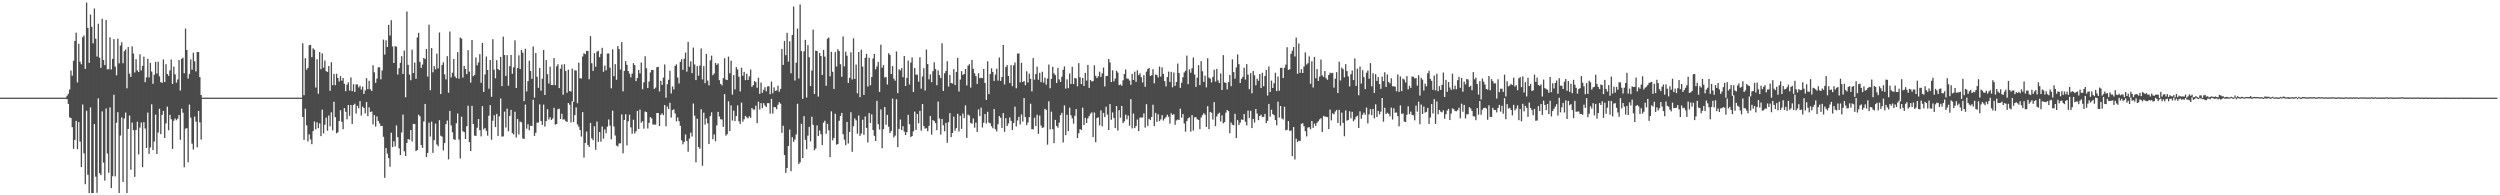 <?xml version="1.0" encoding="UTF-8"?>
<svg xmlns="http://www.w3.org/2000/svg" width="1920" height="150">
  <path d="M0 75.000h1v1.000H0zM1 75.000h1v1.000H1zM2 75.000h1v1.000H2zM3 75.000h1v1.000H3zM4 75.000h1v1.000H4zM5 75.000h1v1.000H5zM6 75.000h1v1.000H6zM7 75.000h1v1.000H7zM8 75.000h1v1.000H8zM9 75.000h1v1.000H9zM10 75.000h1v1.000H10zM11 75.000h1v1.000H11zM12 75.000h1v1.000H12zM13 75.000h1v1.000H13zM14 75.000h1v1.000H14zM15 75.000h1v1.000H15zM16 75.000h1v1.000H16zM17 75.000h1v1.000H17zM18 75.000h1v1.000H18zM19 75.000h1v1.000H19zM20 75.000h1v1.000H20zM21 75.000h1v1.000H21zM22 75.000h1v1.000H22zM23 75.000h1v1.000H23zM24 75.000h1v1.000H24zM25 75.000h1v1.000H25zM26 75.000h1v1.000H26zM27 75.000h1v1.000H27zM28 75.000h1v1.000H28zM29 75.000h1v1.000H29zM30 75.000h1v1.000H30zM31 75.000h1v1.000H31zM32 75.000h1v1.000H32zM33 75.000h1v1.000H33zM34 75.000h1v1.000H34zM35 75.000h1v1.000H35zM36 75.000h1v1.000H36zM37 75.000h1v1.000H37zM38 75.000h1v1.000H38zM39 75.000h1v1.000H39zM40 75.000h1v1.000H40zM41 75.000h1v1.000H41zM42 75.000h1v1.000H42zM43 75.000h1v1.000H43zM44 75.000h1v1.000H44zM45 75.000h1v1.000H45zM46 75.000h1v1.000H46zM47 75.000h1v1.000H47zM48 75.000h1v1.000H48zM49 75.000h1v1.000H49zM50 74.917h1v1.000H50zM51 73.476h1v2.638H51zM52 71.975h1v7.833H52zM53 68.765h1v21.388H53zM54 54.194h1v36.478H54zM55 58.135h1v39.524H55zM56 46.700h1v67.581H56zM57 31.480h1v76.001H57zM58 25.104h1v67.701H58zM59 63.297h1v51.327H59zM60 33.579h1v60.171H60zM61 47.337h1v61.419H61zM62 49.335h1v78.999H62zM63 28.622h1v51.661H63zM64 27.230h1v90.590H64zM65 52.872h1v88.652H65zM66 1.978h1v83.118H66zM67 21.421h1v112.803H67zM68 48.295h1v99.978H68zM69 11.147h1v71.390H69zM70 20.543h1v127.738H70zM71 33.273h1v115.019H71zM72 6.519h1v88.751H72zM73 29.683h1v106.015H73zM74 43.413h1v104.672H74zM75 18.214h1v57.321H75zM76 44.325h1v88.703H76zM77 52.096h1v82.472H77zM78 14.419h1v71.158H78zM79 46.017h1v78.888H79zM80 49.967h1v88.724H80zM81 15.304h1v68.054H81zM82 53.286h1v64.609H82zM83 53.089h1v79.498H83zM84 28.660h1v53.824H84zM85 53.323h1v91.172H85zM86 45.206h1v90.156H86zM87 30.012h1v42.692H87zM88 51.149h1v84.323H88zM89 57.847h1v36.432H89zM90 29.687h1v56.494H90zM91 48.629h1v99.618H91zM92 34.960h1v69.151H92zM93 32.386h1v57.843H93zM94 48.539h1v91.176H94zM95 39.286h1v51.738H95zM96 37.991h1v48.487H96zM97 67.823h1v80.418H97zM98 36.133h1v62.885H98zM99 56.527h1v32.280H99zM100 59.033h1v71.332H100zM101 35.628h1v58.509H101zM102 41.140h1v58.861H102zM103 55.675h1v80.135H103zM104 45.488h1v54.354H104zM105 54.103h1v39.392H105zM106 55.307h1v63.283H106zM107 41.652h1v56.352H107zM108 54.067h1v39.965H108zM109 50.570h1v77.860H109zM110 43.504h1v50.326H110zM111 63.114h1v35.614H111zM112 59.412h1v54.250H112zM113 45.166h1v41.312H113zM114 59.482h1v58.686H114zM115 48.180h1v65.087H115zM116 54.925h1v25.190H116zM117 64.350h1v50.936H117zM118 57.399h1v51.322H118zM119 47.513h1v40.535H119zM120 56.455h1v61.747H120zM121 47.353h1v54.423H121zM122 58.630h1v24.869H122zM123 63.085h1v39.917H123zM124 63.666h1v24.590H124zM125 45.689h1v39.487H125zM126 62.956h1v43.013H126zM127 49.286h1v45.459H127zM128 56.848h1v25.094H128zM129 58.225h1v41.819H129zM130 54.053h1v34.106H130zM131 45.715h1v45.823H131zM132 64.424h1v49.957H132zM133 51.140h1v41.572H133zM134 57.079h1v33.906H134zM135 63.481h1v28.873H135zM136 61.025h1v30.095H136zM137 46.087h1v42.260H137zM138 69.527h1v37.864H138zM139 45.230h1v38.209H139zM140 44.323h1v42.190H140zM141 56.291h1v72.190H141zM142 21.965h1v76.860H142zM143 38.412h1v59.969H143zM144 60.324h1v64.310H144zM145 56.869h1v23.454H145zM146 45.595h1v44.784H146zM147 53.566h1v56.781H147zM148 40.515h1v74.325H148zM149 47.002h1v42.549H149zM150 54.814h1v38.628H150zM151 39.907h1v73.267H151zM152 39.993h1v45.211H152zM153 59.244h1v34.742H153zM154 72.965h1v34.268H154zM155 75.000h1v1.000H155zM156 75.000h1v1.000H156zM157 75.000h1v1.000H157zM158 75.000h1v1.000H158zM159 75.000h1v1.000H159zM160 75.000h1v1.000H160zM161 75.000h1v1.000H161zM162 75.000h1v1.000H162zM163 75.000h1v1.000H163zM164 75.000h1v1.000H164zM165 75.000h1v1.000H165zM166 75.000h1v1.000H166zM167 75.000h1v1.000H167zM168 75.000h1v1.000H168zM169 75.000h1v1.000H169zM170 75.000h1v1.000H170zM171 75.000h1v1.000H171zM172 75.000h1v1.000H172zM173 75.000h1v1.000H173zM174 75.000h1v1.000H174zM175 75.000h1v1.000H175zM176 75.000h1v1.000H176zM177 75.000h1v1.000H177zM178 75.000h1v1.000H178zM179 75.000h1v1.000H179zM180 75.000h1v1.000H180zM181 75.000h1v1.000H181zM182 75.000h1v1.000H182zM183 75.000h1v1.000H183zM184 75.000h1v1.000H184zM185 75.000h1v1.000H185zM186 75.000h1v1.000H186zM187 75.000h1v1.000H187zM188 75.000h1v1.000H188zM189 75.000h1v1.000H189zM190 75.000h1v1.000H190zM191 75.000h1v1.000H191zM192 75.000h1v1.000H192zM193 75.000h1v1.000H193zM194 75.000h1v1.000H194zM195 75.000h1v1.000H195zM196 75.000h1v1.000H196zM197 75.000h1v1.000H197zM198 75.000h1v1.000H198zM199 75.000h1v1.000H199zM200 75.000h1v1.000H200zM201 75.000h1v1.000H201zM202 75.000h1v1.000H202zM203 75.000h1v1.000H203zM204 75.000h1v1.000H204zM205 75.000h1v1.000H205zM206 75.000h1v1.000H206zM207 75.000h1v1.000H207zM208 75.000h1v1.000H208zM209 75.000h1v1.000H209zM210 75.000h1v1.000H210zM211 75.000h1v1.000H211zM212 75.000h1v1.000H212zM213 75.000h1v1.000H213zM214 75.000h1v1.000H214zM215 75.000h1v1.000H215zM216 75.000h1v1.000H216zM217 75.000h1v1.000H217zM218 75.000h1v1.000H218zM219 75.000h1v1.000H219zM220 75.000h1v1.000H220zM221 75.000h1v1.000H221zM222 75.000h1v1.000H222zM223 75.000h1v1.000H223zM224 75.000h1v1.000H224zM225 75.000h1v1.000H225zM226 75.000h1v1.000H226zM227 75.000h1v1.000H227zM228 75.000h1v1.000H228zM229 75.000h1v1.000H229zM230 75.000h1v1.000H230zM231 75.000h1v1.000H231zM232 33.292h1v56.575H232zM233 73.089h1v34.317H233zM234 44.628h1v38.808H234zM235 53.495h1v42.745H235zM236 52.133h1v56.487H236zM237 34.697h1v68.529H237zM238 34.482h1v72.630H238zM239 43.930h1v66.806H239zM240 37.110h1v63.563H240zM241 38.211h1v55.134H241zM242 67.236h1v32.167H242zM243 45.440h1v48.509H243zM244 71.986h1v26.452H244zM245 39.900h1v54.847H245zM246 53.131h1v51.444H246zM247 40.980h1v43.268H247zM248 51.995h1v50.435H248zM249 46.513h1v49.276H249zM250 54.641h1v35.740H250zM251 55.233h1v45.167H251zM252 50.629h1v38.114H252zM253 69.734h1v27.281H253zM254 47.842h1v38.434H254zM255 65.401h1v34.741H255zM256 56.720h1v21.402H256zM257 65.430h1v24.561H257zM258 56.645h1v45.766H258zM259 59.851h1v41.805H259zM260 62.637h1v30.304H260zM261 58.484h1v26.215H261zM262 61.954h1v31.642H262zM263 59.924h1v39.280H263zM264 64.375h1v18.676H264zM265 70.040h1v15.831H265zM266 65.041h1v26.583H266zM267 63.237h1v17.379H267zM268 69.550h1v19.378H268zM269 59.465h1v21.179H269zM270 69.971h1v25.194H270zM271 64.649h1v16.016H271zM272 70.581h1v9.033H272zM273 64.890h1v22.361H273zM274 64.817h1v16.506H274zM275 67.099h1v16.042H275zM276 65.858h1v11.830H276zM277 68.784h1v19.969H277zM278 66.436h1v15.436H278zM279 72.139h1v10.815H279zM280 69.428h1v17.652H280zM281 60.015h1v18.297H281zM282 68.433h1v20.734H282zM283 62.046h1v20.441H283zM284 68.594h1v17.348H284zM285 69.859h1v15.787H285zM286 50.142h1v45.403H286zM287 55.537h1v32.835H287zM288 63.646h1v33.596H288zM289 60.356h1v29.111H289zM290 51.740h1v41.156H290zM291 51.598h1v43.195H291zM292 60.906h1v35.898H292zM293 54.109h1v42.567H293zM294 30.426h1v74.652H294zM295 41.919h1v94.618H295zM296 30.999h1v82.677H296zM297 36.094h1v81.893H297zM298 19.047h1v102.371H298zM299 27.261h1v100.814H299zM300 15.529h1v86.417H300zM301 35.701h1v77.283H301zM302 48.406h1v60.095H302zM303 35.479h1v77.005H303zM304 35.865h1v60.496H304zM305 57.257h1v48.092H305zM306 52.423h1v61.493H306zM307 48.296h1v70.851H307zM308 43.159h1v58.650H308zM309 56.781h1v31.208H309zM310 38.872h1v77.299H310zM311 74.652h1v45.199H311zM312 8.846h1v100.984H312zM313 49.799h1v56.933H313zM314 57.274h1v50.058H314zM315 61.661h1v38.183H315zM316 38.135h1v70.511H316zM317 56.043h1v39.111H317zM318 48.052h1v47.204H318zM319 60.519h1v55.518H319zM320 28.780h1v86.449H320zM321 25.201h1v62.894H321zM322 47.531h1v41.738H322zM323 52.121h1v59.298H323zM324 49.557h1v64.003H324zM325 44.478h1v48.810H325zM326 45.393h1v34.448H326zM327 37.570h1v83.033H327zM328 58.807h1v58.685H328zM329 18.954h1v75.252H329zM330 69.347h1v35.525H330zM331 36.934h1v56.472H331zM332 55.543h1v61.858H332zM333 50.762h1v56.898H333zM334 53.267h1v41.665H334zM335 41.207h1v69.762H335zM336 52.532h1v59.798H336zM337 24.916h1v67.375H337zM338 72.258h1v31.971H338zM339 49.907h1v55.057H339zM340 47.803h1v67.734H340zM341 57.066h1v52.851H341zM342 60.997h1v34.348H342zM343 43.109h1v49.449H343zM344 71.215h1v51.184H344zM345 24.143h1v61.019H345zM346 59.477h1v36.827H346zM347 55.921h1v45.712H347zM348 45.281h1v61.574H348zM349 58.748h1v48.728H349zM350 60.070h1v34.609H350zM351 40.018h1v47.132H351zM352 60.393h1v46.795H352zM353 28.890h1v92.873H353zM354 29.669h1v59.975H354zM355 59.545h1v41.238H355zM356 50.641h1v50.835H356zM357 53.014h1v53.785H357zM358 56.861h1v40.092H358zM359 38.537h1v42.595H359zM360 54.998h1v54.183H360zM361 63.432h1v52.611H361zM362 30.744h1v50.519H362zM363 58.527h1v36.692H363zM364 57.465h1v46.682H364zM365 44.150h1v60.270H365zM366 50.179h1v47.905H366zM367 47.948h1v43.441H367zM368 41.647h1v58.331H368zM369 63.594h1v41.157H369zM370 32.923h1v48.620H370zM371 70.591h1v28.836H371zM372 57.136h1v41.132H372zM373 43.484h1v57.037H373zM374 53.688h1v50.480H374zM375 68.126h1v20.747H375zM376 46.028h1v34.714H376zM377 74.332h1v33.007H377zM378 30.082h1v62.667H378zM379 53.515h1v35.027H379zM380 60.093h1v37.478H380zM381 46.187h1v41.244H381zM382 52.922h1v51.480H382zM383 53.912h1v35.449H383zM384 43.732h1v31.965H384zM385 66.126h1v38.785H385zM386 28.112h1v76.625H386zM387 42.227h1v43.465H387zM388 58.310h1v39.617H388zM389 42.318h1v41.111H389zM390 65.863h1v34.983H390zM391 50.792h1v38.230H391zM392 42.192h1v42.208H392zM393 56.647h1v45.586H393zM394 51.726h1v51.529H394zM395 30.955h1v54.863H395zM396 67.580h1v38.058H396zM397 52.300h1v39.133H397zM398 42.492h1v60.764H398zM399 53.046h1v40.284H399zM400 38.366h1v55.561H400zM401 40.425h1v65.905H401zM402 77.653h1v29.063H402zM403 37.406h1v42.908H403zM404 70.211h1v28.614H404zM405 62.307h1v33.126H405zM406 46.584h1v53.454H406zM407 54.428h1v42.173H407zM408 60.535h1v36.225H408zM409 35.671h1v40.922H409zM410 74.941h1v29.437H410zM411 40.663h1v61.346H411zM412 58.929h1v35.305H412zM413 67.414h1v26.720H413zM414 52.223h1v27.932H414zM415 69.629h1v23.295H415zM416 60.410h1v35.530H416zM417 38.284h1v42.050H417zM418 72.942h1v24.265H418zM419 46.116h1v46.882H419zM420 56.963h1v26.901H420zM421 64.104h1v27.640H421zM422 51.210h1v38.925H422zM423 65.255h1v26.932H423zM424 65.335h1v25.659H424zM425 44.607h1v38.184H425zM426 65.393h1v30.313H426zM427 50.928h1v44.426H427zM428 49.366h1v34.545H428zM429 67.640h1v15.806H429zM430 52.745h1v38.667H430zM431 49.582h1v37.758H431zM432 72.759h1v19.043H432zM433 49.329h1v42.366H433zM434 54.597h1v38.446H434zM435 71.253h1v22.453H435zM436 53.458h1v25.670H436zM437 69.924h1v10.552H437zM438 70.299h1v23.724H438zM439 52.614h1v25.147H439zM440 78.208h1v15.562H440zM441 53.942h1v34.466H441zM442 54.154h1v28.306H442zM443 79.234h1v16.345H443zM444 48.101h1v49.168H444zM445 60.092h1v39.732H445zM446 60.335h1v44.568H446zM447 43.386h1v42.723H447zM448 40.915h1v80.139H448zM449 41.579h1v68.188H449zM450 39.164h1v61.888H450zM451 39.003h1v72.282H451zM452 60.865h1v52.044H452zM453 27.731h1v66.659H453zM454 48.560h1v57.689H454zM455 54.500h1v53.196H455zM456 40.810h1v56.192H456zM457 51.257h1v63.779H457zM458 39.657h1v53.693H458zM459 38.963h1v70.009H459zM460 43.902h1v57.463H460zM461 41.318h1v67.471H461zM462 36.706h1v60.451H462zM463 55.075h1v51.350H463zM464 50.354h1v49.088H464zM465 53.983h1v48.352H465zM466 41.103h1v56.183H466zM467 40.987h1v50.763H467zM468 51.991h1v44.530H468zM469 67.839h1v39.097H469zM470 37.900h1v47.092H470zM471 58.527h1v38.642H471zM472 49.268h1v54.833H472zM473 61.261h1v50.573H473zM474 35.435h1v77.018H474zM475 37.684h1v72.513H475zM476 53.423h1v56.650H476zM477 32.295h1v55.631H477zM478 70.183h1v47.584H478zM479 54.451h1v37.674H479zM480 46.899h1v40.855H480zM481 49.771h1v61.837H481zM482 54.543h1v38.639H482zM483 56.598h1v31.533H483zM484 59.391h1v38.435H484zM485 56.472h1v46.245H485zM486 48.468h1v43.506H486zM487 49.963h1v52.532H487zM488 62.234h1v38.573H488zM489 59.921h1v25.253H489zM490 53.715h1v45.433H490zM491 56.370h1v27.809H491zM492 47.978h1v46.303H492zM493 68.514h1v24.602H493zM494 63.235h1v35.569H494zM495 43.198h1v42.441H495zM496 52.414h1v33.723H496zM497 67.628h1v31.069H497zM498 62.580h1v31.763H498zM499 55.634h1v34.311H499zM500 53.702h1v37.281H500zM501 53.762h1v41.900H501zM502 68.282h1v27.428H502zM503 67.291h1v28.430H503zM504 51.562h1v35.214H504zM505 51.330h1v35.471H505zM506 70.175h1v26.659H506zM507 62.067h1v26.165H507zM508 65.162h1v21.941H508zM509 59.615h1v28.882H509zM510 49.486h1v31.132H510zM511 75.085h1v21.897H511zM512 64.653h1v17.177H512zM513 61.284h1v22.453H513zM514 54.326h1v24.636H514zM515 71.756h1v18.577H515zM516 66.329h1v18.329H516zM517 68.635h1v15.275H517zM518 50.568h1v36.550H518zM519 49.391h1v43.824H519zM520 59.566h1v30.629H520zM521 64.102h1v28.988H521zM522 47.507h1v49.097H522zM523 45.483h1v62.301H523zM524 53.614h1v57.242H524zM525 45.109h1v63.866H525zM526 40.333h1v62.942H526zM527 54.979h1v53.242H527zM528 32.150h1v84.361H528zM529 51.182h1v55.280H529zM530 47.055h1v54.783H530zM531 56.169h1v48.670H531zM532 36.554h1v42.970H532zM533 49.521h1v39.295H533zM534 61.498h1v63.222H534zM535 50.760h1v40.415H535zM536 58.123h1v54.845H536zM537 50.313h1v63.985H537zM538 37.209h1v46.633H538zM539 60.989h1v66.356H539zM540 50.766h1v35.754H540zM541 63.839h1v31.858H541zM542 41.422h1v49.532H542zM543 61.901h1v32.828H543zM544 65.521h1v45.098H544zM545 46.376h1v42.814H545zM546 42.724h1v43.524H546zM547 57.734h1v49.187H547zM548 56.442h1v46.829H548zM549 48.293h1v60.218H549zM550 49.841h1v46.496H550zM551 48.686h1v37.210H551zM552 61.609h1v27.914H552zM553 64.453h1v27.155H553zM554 65.585h1v26.182H554zM555 60.012h1v37.430H555zM556 44.762h1v27.557H556zM557 61.071h1v43.147H557zM558 61.496h1v41.614H558zM559 43.462h1v34.294H559zM560 56.272h1v44.329H560zM561 46.606h1v34.326H561zM562 72.658h1v19.896H562zM563 57.671h1v27.334H563zM564 68.655h1v24.325H564zM565 51.505h1v37.596H565zM566 53.284h1v27.679H566zM567 58.932h1v34.263H567zM568 70.202h1v24.966H568zM569 51.996h1v26.799H569zM570 58.186h1v35.242H570zM571 55.191h1v36.417H571zM572 61.554h1v27.431H572zM573 56.676h1v33.431H573zM574 61.464h1v29.413H574zM575 58.632h1v30.665H575zM576 53.398h1v37.091H576zM577 66.725h1v16.203H577zM578 65.391h1v18.681H578zM579 62.273h1v21.936H579zM580 63.104h1v18.028H580zM581 67.401h1v27.207H581zM582 59.725h1v18.391H582zM583 72.022h1v12.087H583zM584 63.437h1v15.753H584zM585 71.286h1v11.738H585zM586 68.978h1v10.276H586zM587 66.970h1v14.101H587zM588 70.153h1v12.104H588zM589 66.414h1v12.790H589zM590 66.216h1v13.032H590zM591 72.353h1v14.949H591zM592 62.619h1v13.319H592zM593 71.703h1v15.493H593zM594 67.065h1v15.154H594zM595 69.807h1v12.571H595zM596 69.415h1v14.439H596zM597 65.847h1v14.647H597zM598 70.466h1v8.097H598zM599 68.229h1v11.442H599zM600 37.558h1v64.435H600zM601 49.868h1v46.691H601zM602 31.431h1v87.679H602zM603 42.383h1v90.449H603zM604 25.205h1v103.888H604zM605 47.326h1v64.787H605zM606 31.701h1v67.813H606zM607 56.280h1v75.217H607zM608 26.810h1v78.582H608zM609 4.953h1v104.023H609zM610 61.825h1v45.347H610zM611 48.114h1v55.210H611zM612 21.975h1v57.696H612zM613 60.309h1v65.723H613zM614 3.451h1v121.226H614zM615 39.267h1v55.821H615zM616 75.879h1v45.444H616zM617 39.412h1v49.784H617zM618 30.594h1v76.836H618zM619 74.897h1v39.693H619zM620 34.670h1v69.545H620zM621 43.925h1v53.530H621zM622 66.033h1v42.562H622zM623 54.145h1v35.510H623zM624 22.765h1v73.139H624zM625 72.141h1v43.273H625zM626 38.900h1v75.110H626zM627 39.183h1v57.171H627zM628 74.214h1v30.273H628zM629 40.713h1v59.556H629zM630 43.038h1v60.087H630zM631 57.625h1v53.841H631zM632 38.302h1v55.887H632zM633 43.453h1v49.281H633zM634 65.849h1v36.828H634zM635 29.674h1v65.475H635zM636 28.846h1v71.184H636zM637 58.608h1v62.048H637zM638 39.799h1v45.699H638zM639 55.131h1v52.625H639zM640 68.305h1v37.606H640zM641 40.051h1v47.278H641zM642 51.063h1v60.037H642zM643 37.771h1v72.835H643zM644 39.201h1v53.581H644zM645 49.344h1v39.729H645zM646 58.980h1v27.750H646zM647 27.973h1v75.157H647zM648 50.974h1v56.300H648zM649 39.680h1v71.829H649zM650 42.764h1v50.858H650zM651 63.717h1v46.526H651zM652 59.680h1v41.635H652zM653 40.168h1v46.068H653zM654 61.017h1v55.573H654zM655 29.417h1v67.580H655zM656 60.608h1v30.386H656zM657 49.574h1v42.911H657zM658 71.671h1v31.024H658zM659 39.928h1v48.734H659zM660 74.583h1v29.776H660zM661 38.155h1v64.381H661zM662 51.121h1v40.824H662zM663 72.923h1v30.611H663zM664 44.440h1v45.073H664zM665 41.379h1v56.801H665zM666 66.447h1v43.094H666zM667 44.299h1v42.517H667zM668 65.480h1v28.938H668zM669 59.120h1v28.757H669zM670 44.914h1v54.954H670zM671 41.478h1v62.875H671zM672 53.187h1v55.115H672zM673 50.995h1v26.489H673zM674 47.682h1v47.765H674zM675 70.577h1v28.890H675zM676 34.308h1v49.718H676zM677 52.030h1v61.820H677zM678 50.014h1v49.161H678zM679 59.491h1v22.709H679zM680 59.172h1v36.638H680zM681 64.942h1v23.326H681zM682 40.927h1v56.412H682zM683 42.142h1v60.175H683zM684 56.857h1v43.726H684zM685 50.762h1v25.013H685zM686 60.344h1v45.221H686zM687 61.969h1v42.170H687zM688 39.506h1v36.735H688zM689 71.504h1v41.370H689zM690 53.171h1v45.810H690zM691 54.080h1v37.727H691zM692 52.229h1v47.613H692zM693 59.304h1v37.622H693zM694 43.028h1v58.067H694zM695 66.060h1v37.747H695zM696 59.816h1v41.624H696zM697 46.530h1v41.628H697zM698 64.876h1v30.583H698zM699 48.068h1v57.220H699zM700 44.088h1v60.368H700zM701 70.656h1v30.217H701zM702 52.138h1v33.548H702zM703 57.358h1v42.440H703zM704 57.301h1v30.321H704zM705 62.728h1v31.955H705zM706 43.942h1v41.217H706zM707 68.097h1v32.267H707zM708 58.744h1v21.108H708zM709 52.411h1v44.463H709zM710 69.539h1v29.311H710zM711 38.041h1v60.381H711zM712 49.182h1v51.614H712zM713 60.909h1v35.777H713zM714 57.105h1v32.008H714zM715 63.064h1v40.337H715zM716 54.636h1v37.586H716zM717 47.815h1v45.177H717zM718 53.042h1v41.531H718zM719 65.448h1v34.537H719zM720 54.091h1v23.867H720zM721 57.647h1v33.365H721zM722 59.933h1v43.386H722zM723 33.300h1v58.075H723zM724 69.818h1v26.395H724zM725 56.263h1v44.581H725zM726 54.415h1v39.953H726zM727 47.018h1v62.671H727zM728 66.481h1v27.431H728zM729 57.538h1v29.358H729zM730 63.764h1v41.544H730zM731 64.166h1v38.001H731zM732 53.114h1v36.492H732zM733 65.289h1v35.092H733zM734 55.247h1v43.126H734zM735 44.373h1v43.035H735zM736 70.310h1v30.671H736zM737 61.140h1v27.762H737zM738 54.608h1v44.368H738zM739 57.551h1v29.620H739zM740 56.780h1v33.969H740zM741 52.982h1v27.945H741zM742 65.616h1v40.337H742zM743 50.377h1v37.613H743zM744 49.317h1v39.454H744zM745 67.296h1v27.072H745zM746 45.960h1v49.075H746zM747 52.828h1v38.177H747zM748 56.249h1v41.788H748zM749 58.437h1v35.727H749zM750 64.477h1v36.818H750zM751 56.259h1v27.774H751zM752 60.011h1v29.239H752zM753 59.682h1v22.933H753zM754 60.001h1v37.870H754zM755 52.972h1v41.300H755zM756 63.650h1v23.970H756zM757 76.766h1v18.047H757zM758 47.119h1v38.730H758zM759 72.282h1v21.874H759zM760 56.859h1v37.873H760zM761 52.429h1v44.564H761zM762 55.241h1v43.246H762zM763 62.157h1v21.593H763zM764 57.276h1v41.985H764zM765 52.764h1v48.210H765zM766 61.920h1v33.492H766zM767 44.154h1v45.004H767zM768 62.122h1v28.325H768zM769 59.155h1v39.094H769zM770 34.556h1v52.288H770zM771 64.880h1v36.336H771zM772 51.494h1v39.215H772zM773 49.976h1v46.784H773zM774 58.368h1v36.472H774zM775 63.723h1v26.489H775zM776 49.997h1v42.826H776zM777 66.160h1v33.702H777zM778 50.249h1v44.163H778zM779 48.041h1v33.871H779zM780 67.774h1v29.356H780zM781 41.148h1v51.375H781zM782 41.002h1v48.736H782zM783 63.214h1v32.380H783zM784 48.232h1v39.700H784zM785 62.951h1v30.450H785zM786 62.301h1v13.000H786zM787 65.428h1v24.527H787zM788 54.745h1v41.412H788zM789 63.358h1v30.680H789zM790 56.587h1v33.428H790zM791 60.491h1v19.182H791zM792 70.192h1v28.994H792zM793 44.656h1v54.716H793zM794 61.202h1v29.187H794zM795 56.875h1v39.930H795zM796 51.185h1v36.954H796zM797 61.191h1v41.635H797zM798 55.935h1v32.781H798zM799 63.101h1v33.319H799zM800 55.093h1v43.165H800zM801 63.409h1v34.367H801zM802 59.629h1v23.964H802zM803 64.988h1v19.443H803zM804 60.305h1v50.819H804zM805 49.579h1v28.184H805zM806 67.800h1v31.558H806zM807 60.580h1v25.194H807zM808 51.258h1v47.854H808zM809 56.367h1v53.546H809zM810 57.717h1v34.317H810zM811 63.679h1v33.033H811zM812 52.146h1v45.868H812zM813 60.984h1v33.164H813zM814 62.943h1v25.532H814zM815 58.995h1v27.685H815zM816 53.612h1v55.840H816zM817 50.988h1v29.949H817zM818 68.031h1v35.694H818zM819 60.933h1v27.238H819zM820 67.732h1v33.015H820zM821 56.430h1v26.286H821zM822 64.470h1v24.114H822zM823 51.316h1v39.637H823zM824 64.555h1v30.422H824zM825 59.853h1v29.084H825zM826 60.310h1v23.444H826zM827 66.289h1v39.700H827zM828 48.465h1v53.924H828zM829 59.404h1v39.737H829zM830 64.557h1v35.254H830zM831 59.866h1v22.832H831zM832 66.005h1v30.040H832zM833 55.952h1v34.548H833zM834 61.912h1v32.545H834zM835 49.884h1v41.031H835zM836 67.501h1v21.692H836zM837 61.424h1v25.877H837zM838 62.584h1v23.745H838zM839 62.280h1v43.005H839zM840 50.178h1v36.261H840zM841 58.219h1v51.018H841zM842 59.975h1v30.704H842zM843 58.525h1v31.607H843zM844 55.029h1v41.261H844zM845 59.063h1v25.734H845zM846 56.270h1v40.771H846zM847 51.868h1v34.817H847zM848 66.384h1v23.593H848zM849 58.409h1v23.529H849zM850 58.193h1v29.838H850zM851 45.294h1v54.524H851zM852 47.969h1v31.965H852zM853 63.022h1v29.002H853zM854 54.018h1v32.338H854zM855 62.471h1v28.102H855zM856 60.368h1v38.002H856zM857 54.317h1v27.117H857zM858 55.679h1v44.549H858zM859 65.389h1v19.184H859zM860 64.802h1v25.627H860zM861 65.833h1v15.547H861zM862 61.696h1v32.866H862zM863 56.764h1v36.410H863zM864 53.326h1v34.761H864zM865 60.325h1v31.371H865zM866 60.429h1v28.353H866zM867 61.855h1v34.723H867zM868 65.113h1v11.036H868zM869 56.665h1v41.971H869zM870 61.441h1v25.818H870zM871 55.036h1v43.367H871zM872 62.863h1v33.935H872zM873 53.975h1v37.849H873zM874 57.693h1v43.034H874zM875 56.280h1v34.069H875zM876 59.230h1v30.994H876zM877 63.309h1v26.972H877zM878 57.735h1v29.340H878zM879 66.669h1v31.323H879zM880 54.997h1v25.016H880zM881 52.980h1v43.705H881zM882 52.191h1v39.041H882zM883 58.330h1v33.898H883zM884 57.784h1v32.022H884zM885 53.168h1v27.244H885zM886 63.947h1v32.910H886zM887 57.258h1v29.420H887zM888 57.542h1v36.044H888zM889 59.484h1v28.320H889zM890 51.088h1v41.925H890zM891 58.855h1v32.862H891zM892 51.771h1v36.660H892zM893 56.708h1v35.848H893zM894 62.316h1v28.815H894zM895 66.397h1v23.517H895zM896 59.205h1v28.928H896zM897 55.012h1v34.645H897zM898 62.945h1v31.963H898zM899 55.169h1v31.806H899zM900 67.008h1v21.301H900zM901 55.690h1v31.948H901zM902 65.871h1v29.961H902zM903 62.950h1v29.575H903zM904 48.787h1v42.978H904zM905 56.086h1v36.067H905zM906 67.462h1v15.976H906zM907 63.562h1v26.792H907zM908 59.323h1v28.213H908zM909 55.660h1v39.173H909zM910 54.307h1v46.819H910zM911 42.706h1v50.264H911zM912 64.686h1v26.216H912zM913 53.265h1v36.871H913zM914 55.844h1v45.261H914zM915 52.440h1v35.921H915zM916 44.160h1v56.074H916zM917 57.265h1v32.804H917zM918 66.691h1v23.262H918zM919 59.716h1v31.880H919zM920 50.010h1v42.114H920zM921 65.315h1v33.846H921zM922 46.960h1v43.316H922zM923 54.683h1v33.785H923zM924 62.859h1v24.059H924zM925 58.062h1v30.014H925zM926 67.049h1v30.426H926zM927 44.731h1v36.843H927zM928 59.536h1v39.662H928zM929 60.404h1v25.554H929zM930 63.303h1v23.348H930zM931 59.074h1v32.757H931zM932 53.548h1v24.900H932zM933 62.599h1v34.320H933zM934 52.910h1v36.555H934zM935 61.773h1v25.754H935zM936 63.751h1v22.780H936zM937 56.413h1v36.920H937zM938 69.128h1v19.460H938zM939 42.328h1v52.342H939zM940 63.243h1v30.507H940zM941 63.652h1v22.895H941zM942 68.670h1v15.739H942zM943 63.033h1v22.350H943zM944 57.528h1v44.830H944zM945 66.218h1v27.880H945zM946 45.586h1v50.222H946zM947 55.358h1v40.880H947zM948 60.414h1v27.009H948zM949 51.798h1v54.257H949zM950 41.797h1v50.453H950zM951 49.310h1v46.699H951zM952 63.722h1v30.491H952zM953 60.531h1v31.219H953zM954 59.005h1v33.079H954zM955 51.966h1v35.614H955zM956 61.066h1v32.410H956zM957 49.253h1v47.077H957zM958 57.306h1v27.614H958zM959 68.551h1v22.009H959zM960 56.190h1v28.897H960zM961 71.614h1v26.757H961zM962 54.534h1v36.810H962zM963 57.811h1v36.245H963zM964 65.466h1v18.222H964zM965 60.422h1v26.838H965zM966 62.020h1v30.318H966zM967 56.810h1v32.220H967zM968 67.608h1v20.478H968zM969 55.902h1v34.069H969zM970 66.179h1v23.557H970zM971 58.321h1v29.174H971zM972 53.719h1v40.888H972zM973 73.365h1v19.422H973zM974 51.063h1v28.774H974zM975 70.580h1v19.010H975zM976 61.882h1v22.406H976zM977 67.573h1v20.104H977zM978 63.971h1v24.547H978zM979 55.867h1v36.340H979zM980 69.959h1v26.220H980zM981 58.792h1v19.305H981zM982 69.676h1v20.612H982zM983 52.144h1v29.268H983zM984 52.063h1v38.925H984zM985 59.900h1v31.845H985zM986 52.081h1v29.867H986zM987 49.606h1v50.498H987zM988 36.238h1v63.455H988zM989 53.664h1v39.295H989zM990 53.214h1v47.302H990zM991 41.304h1v58.963H991zM992 38.904h1v81.043H992zM993 36.080h1v61.525H993zM994 43.370h1v79.076H994zM995 28.869h1v77.628H995zM996 56.626h1v52.502H996zM997 33.383h1v74.657H997zM998 55.977h1v52.421H998zM999 53.088h1v42.030H999zM1000 56.058h1v38.564H1000zM1001 51.113h1v45.812H1001zM1002 40.220h1v60.547H1002zM1003 49.542h1v55.202H1003zM1004 48.558h1v49.371H1004zM1005 43.328h1v54.357H1005zM1006 64.320h1v35.020H1006zM1007 47.102h1v45.800H1007zM1008 67.224h1v30.977H1008zM1009 43.726h1v51.184H1009zM1010 60.173h1v36.524H1010zM1011 53.026h1v41.294H1011zM1012 62.085h1v31.025H1012zM1013 58.789h1v32.890H1013zM1014 45.781h1v44.975H1014zM1015 57.900h1v43.518H1015zM1016 59.149h1v29.840H1016zM1017 54.563h1v34.990H1017zM1018 60.115h1v29.546H1018zM1019 61.275h1v28.715H1019zM1020 57.617h1v41.523H1020zM1021 55.784h1v28.379H1021zM1022 56.219h1v36.227H1022zM1023 55.925h1v31.097H1023zM1024 67.298h1v20.488H1024zM1025 60.442h1v25.221H1025zM1026 55.381h1v29.056H1026zM1027 71.429h1v23.102H1027zM1028 47.338h1v37.041H1028zM1029 61.819h1v34.672H1029zM1030 51.899h1v34.587H1030zM1031 53.134h1v41.260H1031zM1032 59.415h1v45.239H1032zM1033 49.267h1v35.596H1033zM1034 54.634h1v38.018H1034zM1035 58.651h1v33.535H1035zM1036 66.378h1v19.088H1036zM1037 56.990h1v33.886H1037zM1038 54.122h1v31.798H1038zM1039 61.497h1v31.641H1039zM1040 44.873h1v46.899H1040zM1041 65.928h1v23.782H1041zM1042 52.690h1v36.152H1042zM1043 73.151h1v25.168H1043zM1044 51.110h1v34.392H1044zM1045 64.180h1v26.999H1045zM1046 53.894h1v34.229H1046zM1047 59.225h1v27.309H1047zM1048 68.381h1v19.750H1048zM1049 55.826h1v26.835H1049zM1050 54.193h1v40.572H1050zM1051 60.493h1v27.392H1051zM1052 48.413h1v35.450H1052zM1053 66.288h1v22.190H1053zM1054 56.272h1v27.394H1054zM1055 71.378h1v19.560H1055zM1056 56.959h1v23.163H1056zM1057 62.134h1v27.740H1057zM1058 59.134h1v26.047H1058zM1059 64.583h1v23.256H1059zM1060 68.273h1v17.472H1060zM1061 58.787h1v16.485H1061zM1062 62.312h1v31.111H1062zM1063 55.503h1v27.277H1063zM1064 66.780h1v20.864H1064zM1065 57.202h1v29.395H1065zM1066 62.991h1v24.408H1066zM1067 64.058h1v25.282H1067zM1068 60.090h1v22.529H1068zM1069 66.236h1v25.567H1069zM1070 66.259h1v16.935H1070zM1071 66.549h1v20.011H1071zM1072 70.116h1v16.256H1072zM1073 57.117h1v32.098H1073zM1074 70.568h1v26.475H1074zM1075 58.729h1v22.237H1075zM1076 69.993h1v17.479H1076zM1077 60.357h1v26.801H1077zM1078 61.086h1v32.290H1078zM1079 63.347h1v30.354H1079zM1080 58.494h1v29.688H1080zM1081 68.627h1v12.985H1081zM1082 65.832h1v21.871H1082zM1083 67.543h1v18.189H1083zM1084 58.774h1v29.517H1084zM1085 58.977h1v29.620H1085zM1086 60.242h1v32.162H1086zM1087 59.977h1v21.125H1087zM1088 65.735h1v20.036H1088zM1089 57.740h1v20.329H1089zM1090 73.443h1v21.975H1090zM1091 59.698h1v20.639H1091zM1092 61.192h1v26.434H1092zM1093 69.552h1v12.285H1093zM1094 64.199h1v22.350H1094zM1095 66.297h1v19.598H1095zM1096 56.289h1v26.530H1096zM1097 54.388h1v40.801H1097zM1098 60.558h1v29.694H1098zM1099 62.093h1v17.860H1099zM1100 68.963h1v18.177H1100zM1101 58.008h1v18.156H1101zM1102 69.422h1v25.740H1102zM1103 56.642h1v21.263H1103zM1104 70.057h1v17.716H1104zM1105 66.162h1v18.254H1105zM1106 69.071h1v16.747H1106zM1107 65.162h1v21.085H1107zM1108 55.703h1v28.971H1108zM1109 74.491h1v16.721H1109zM1110 61.353h1v26.337H1110zM1111 70.573h1v14.339H1111zM1112 62.961h1v20.649H1112zM1113 67.246h1v24.988H1113zM1114 69.030h1v18.203H1114zM1115 56.589h1v26.665H1115zM1116 68.611h1v15.261H1116zM1117 65.733h1v19.542H1117zM1118 68.550h1v16.951H1118zM1119 61.579h1v23.036H1119zM1120 58.991h1v23.767H1120zM1121 67.429h1v23.466H1121zM1122 59.851h1v19.761H1122zM1123 70.458h1v15.332H1123zM1124 62.693h1v17.907H1124zM1125 64.759h1v26.200H1125zM1126 60.684h1v27.102H1126zM1127 61.009h1v26.740H1127zM1128 66.787h1v15.587H1128zM1129 65.783h1v17.524H1129zM1130 69.349h1v15.913H1130zM1131 55.422h1v33.890H1131zM1132 60.899h1v28.567H1132zM1133 59.635h1v32.659H1133zM1134 64.479h1v18.538H1134zM1135 72.589h1v15.497H1135zM1136 62.335h1v15.212H1136zM1137 76.454h1v11.729H1137zM1138 60.336h1v23.922H1138zM1139 62.727h1v20.251H1139zM1140 64.937h1v17.736H1140zM1141 68.399h1v15.015H1141zM1142 68.821h1v23.115H1142zM1143 58.346h1v22.539H1143zM1144 69.322h1v20.444H1144zM1145 60.762h1v29.159H1145zM1146 62.288h1v20.527H1146zM1147 64.076h1v20.328H1147zM1148 63.937h1v20.571H1148zM1149 75.669h1v10.655H1149zM1150 60.930h1v21.989H1150zM1151 70.823h1v9.737H1151zM1152 68.132h1v17.609H1152zM1153 68.111h1v13.145H1153zM1154 70.558h1v16.801H1154zM1155 57.306h1v18.076H1155zM1156 74.150h1v17.415H1156zM1157 62.466h1v17.537H1157zM1158 66.367h1v17.015H1158zM1159 65.564h1v17.209H1159zM1160 64.420h1v20.032H1160zM1161 65.319h1v23.260H1161zM1162 59.644h1v20.895H1162zM1163 66.480h1v18.369H1163zM1164 65.444h1v17.956H1164zM1165 69.251h1v11.715H1165zM1166 60.092h1v32.219H1166zM1167 59.216h1v24.458H1167zM1168 66.917h1v26.223H1168zM1169 58.651h1v21.065H1169zM1170 70.978h1v14.545H1170zM1171 63.126h1v18.160H1171zM1172 74.092h1v8.790H1172zM1173 59.745h1v30.031H1173zM1174 66.101h1v12.685H1174zM1175 64.478h1v18.367H1175zM1176 69.848h1v14.718H1176zM1177 69.356h1v19.146H1177zM1178 57.306h1v26.344H1178zM1179 62.854h1v29.923H1179zM1180 59.561h1v33.018H1180zM1181 65.287h1v16.227H1181zM1182 65.887h1v19.408H1182zM1183 64.800h1v15.054H1183zM1184 74.135h1v14.112H1184zM1185 61.095h1v16.197H1185zM1186 67.684h1v12.930H1186zM1187 68.509h1v16.081H1187zM1188 68.938h1v10.958H1188zM1189 71.275h1v16.253H1189zM1190 59.099h1v18.255H1190zM1191 70.762h1v18.641H1191zM1192 63.928h1v21.356H1192zM1193 67.933h1v15.608H1193zM1194 63.766h1v18.123H1194zM1195 61.830h1v18.212H1195zM1196 71.971h1v16.813H1196zM1197 60.055h1v14.985H1197zM1198 65.809h1v20.466H1198zM1199 65.847h1v16.644H1199zM1200 68.344h1v10.640H1200zM1201 62.775h1v23.625H1201zM1202 60.692h1v16.434H1202zM1203 69.742h1v21.650H1203zM1204 62.236h1v15.236H1204zM1205 70.544h1v10.260H1205zM1206 64.321h1v15.634H1206zM1207 71.641h1v12.894H1207zM1208 61.300h1v29.458H1208zM1209 65.076h1v12.408H1209zM1210 67.470h1v18.370H1210zM1211 71.865h1v13.854H1211zM1212 68.404h1v17.203H1212zM1213 67.640h1v19.838H1213zM1214 58.427h1v29.063H1214zM1215 63.485h1v24.742H1215zM1216 66.355h1v14.022H1216zM1217 72.365h1v10.549H1217zM1218 63.813h1v11.582H1218zM1219 72.095h1v17.941H1219zM1220 61.958h1v25.389H1220zM1221 63.203h1v18.462H1221zM1222 68.807h1v14.633H1222zM1223 67.146h1v12.107H1223zM1224 66.607h1v22.015H1224zM1225 57.373h1v22.438H1225zM1226 64.577h1v26.547H1226zM1227 66.830h1v19.997H1227zM1228 68.394h1v10.741H1228zM1229 64.885h1v15.774H1229zM1230 65.390h1v12.363H1230zM1231 72.261h1v18.235H1231zM1232 61.355h1v17.519H1232zM1233 68.289h1v19.056H1233zM1234 70.311h1v12.378H1234zM1235 65.388h1v12.150H1235zM1236 73.512h1v14.532H1236zM1237 58.818h1v18.675H1237zM1238 71.805h1v17.576H1238zM1239 66.536h1v12.962H1239zM1240 71.104h1v8.143H1240zM1241 66.728h1v16.121H1241zM1242 68.920h1v17.477H1242zM1243 63.163h1v26.517H1243zM1244 63.262h1v12.110H1244zM1245 67.362h1v15.925H1245zM1246 71.814h1v7.297H1246zM1247 67.324h1v14.592H1247zM1248 63.717h1v24.298H1248zM1249 55.919h1v25.440H1249zM1250 71.835h1v16.523H1250zM1251 68.043h1v10.616H1251zM1252 72.301h1v8.704H1252zM1253 66.374h1v10.120H1253zM1254 66.805h1v20.250H1254zM1255 66.674h1v27.062H1255zM1256 59.620h1v21.643H1256zM1257 70.135h1v10.552H1257zM1258 67.042h1v14.686H1258zM1259 68.169h1v19.458H1259zM1260 64.974h1v18.151H1260zM1261 58.566h1v28.667H1261zM1262 68.716h1v17.072H1262zM1263 67.336h1v11.570H1263zM1264 66.567h1v15.910H1264zM1265 65.276h1v10.729H1265zM1266 63.663h1v29.138H1266zM1267 63.229h1v25.898H1267zM1268 62.817h1v18.083H1268zM1269 72.038h1v9.813H1269zM1270 64.263h1v13.858H1270zM1271 71.520h1v14.447H1271zM1272 61.213h1v21.279H1272zM1273 63.774h1v21.106H1273zM1274 68.510h1v14.638H1274zM1275 69.949h1v8.443H1275zM1276 66.620h1v15.194H1276zM1277 64.890h1v20.405H1277zM1278 72.689h1v16.620H1278zM1279 64.787h1v13.181H1279zM1280 68.148h1v13.092H1280zM1281 74.043h1v7.891H1281zM1282 66.256h1v17.933H1282zM1283 68.925h1v16.643H1283zM1284 60.456h1v18.411H1284zM1285 70.643h1v12.317H1285zM1286 68.033h1v14.931H1286zM1287 71.462h1v11.263H1287zM1288 67.757h1v12.930H1288zM1289 61.473h1v22.489H1289zM1290 68.454h1v21.459H1290zM1291 64.528h1v16.481H1291zM1292 70.614h1v12.549H1292zM1293 69.107h1v13.699H1293zM1294 67.448h1v17.346H1294zM1295 65.466h1v24.361H1295zM1296 58.942h1v19.102H1296zM1297 71.397h1v12.616H1297zM1298 70.954h1v7.725H1298zM1299 69.856h1v12.071H1299zM1300 56.982h1v21.935H1300zM1301 56.884h1v35.360H1301zM1302 66.184h1v23.271H1302zM1303 63.595h1v13.871H1303zM1304 72.733h1v9.863H1304zM1305 66.138h1v16.839H1305zM1306 67.208h1v19.782H1306zM1307 60.616h1v24.550H1307zM1308 65.054h1v16.372H1308zM1309 71.676h1v13.603H1309zM1310 68.748h1v8.489H1310zM1311 67.365h1v12.008H1311zM1312 60.607h1v21.827H1312zM1313 72.056h1v19.572H1313zM1314 64.444h1v17.693H1314zM1315 69.554h1v7.879H1315zM1316 72.821h1v9.686H1316zM1317 65.345h1v11.635H1317zM1318 67.543h1v17.813H1318zM1319 63.711h1v19.598H1319zM1320 68.643h1v17.370H1320zM1321 72.103h1v11.155H1321zM1322 70.282h1v12.806H1322zM1323 66.920h1v15.282H1323zM1324 63.661h1v19.060H1324zM1325 75.082h1v12.985H1325zM1326 63.073h1v12.613H1326zM1327 69.464h1v13.857H1327zM1328 68.259h1v13.828H1328zM1329 65.268h1v19.215H1329zM1330 73.581h1v14.133H1330zM1331 65.538h1v7.608H1331zM1332 69.509h1v15.555H1332zM1333 70.212h1v8.773H1333zM1334 65.691h1v15.517H1334zM1335 64.121h1v17.906H1335zM1336 67.436h1v17.383H1336zM1337 66.667h1v21.139H1337zM1338 62.368h1v13.236H1338zM1339 70.644h1v12.465H1339zM1340 69.423h1v13.806H1340zM1341 64.455h1v20.492H1341zM1342 65.528h1v21.520H1342zM1343 66.116h1v8.006H1343zM1344 74.027h1v10.868H1344zM1345 70.189h1v10.313H1345zM1346 69.830h1v13.666H1346zM1347 63.581h1v17.817H1347zM1348 71.048h1v15.289H1348zM1349 63.393h1v18.728H1349zM1350 68.630h1v8.225H1350zM1351 72.311h1v10.315H1351zM1352 65.777h1v13.029H1352zM1353 68.529h1v16.472H1353zM1354 66.686h1v18.057H1354zM1355 65.395h1v18.053H1355zM1356 70.909h1v12.538H1356zM1357 68.708h1v10.758H1357zM1358 68.712h1v13.431H1358zM1359 64.270h1v15.293H1359zM1360 75.035h1v11.188H1360zM1361 61.584h1v15.912H1361zM1362 68.139h1v12.453H1362zM1363 69.238h1v14.520H1363zM1364 66.589h1v12.604H1364zM1365 72.766h1v11.959H1365zM1366 65.504h1v12.579H1366zM1367 62.486h1v21.904H1367zM1368 72.167h1v10.472H1368zM1369 66.008h1v10.981H1369zM1370 68.691h1v15.713H1370zM1371 68.352h1v13.706H1371zM1372 67.038h1v18.099H1372zM1373 64.992h1v12.450H1373zM1374 70.121h1v14.183H1374zM1375 66.787h1v16.403H1375zM1376 65.864h1v13.472H1376zM1377 72.039h1v12.466H1377zM1378 62.059h1v10.587H1378zM1379 68.552h1v16.239H1379zM1380 71.033h1v12.302H1380zM1381 68.425h1v11.615H1381zM1382 69.296h1v15.219H1382zM1383 69.019h1v15.130H1383zM1384 63.246h1v24.644H1384zM1385 68.073h1v7.403H1385zM1386 71.813h1v12.983H1386zM1387 64.730h1v13.797H1387zM1388 70.306h1v12.424H1388zM1389 70.579h1v15.745H1389zM1390 60.789h1v20.856H1390zM1391 72.593h1v12.126H1391zM1392 67.392h1v14.702H1392zM1393 67.835h1v12.652H1393zM1394 68.644h1v8.476H1394zM1395 69.636h1v17.988H1395zM1396 66.239h1v16.094H1396zM1397 69.324h1v11.068H1397zM1398 69.921h1v16.005H1398zM1399 67.919h1v11.838H1399zM1400 68.955h1v18.986H1400zM1401 65.947h1v15.934H1401zM1402 58.402h1v25.134H1402zM1403 73.147h1v11.671H1403zM1404 66.188h1v16.640H1404zM1405 69.133h1v11.158H1405zM1406 68.702h1v9.538H1406zM1407 70.746h1v16.491H1407zM1408 66.177h1v15.264H1408zM1409 68.766h1v15.444H1409zM1410 67.451h1v17.384H1410zM1411 66.876h1v12.619H1411zM1412 73.295h1v11.132H1412zM1413 60.449h1v18.997H1413zM1414 64.562h1v23.292H1414zM1415 72.609h1v10.224H1415zM1416 64.299h1v13.310H1416zM1417 69.231h1v11.822H1417zM1418 70.254h1v13.026H1418zM1419 66.738h1v16.310H1419zM1420 66.141h1v13.211H1420zM1421 70.602h1v12.039H1421zM1422 66.562h1v12.892H1422zM1423 66.044h1v14.055H1423zM1424 74.380h1v11.507H1424zM1425 62.414h1v12.808H1425zM1426 71.593h1v14.870H1426zM1427 64.615h1v19.370H1427zM1428 64.256h1v16.766H1428zM1429 67.466h1v12.698H1429zM1430 70.687h1v13.658H1430zM1431 66.362h1v16.401H1431zM1432 69.586h1v10.605H1432zM1433 69.125h1v14.303H1433zM1434 67.653h1v9.426H1434zM1435 66.766h1v18.540H1435zM1436 66.993h1v15.226H1436zM1437 61.081h1v21.364H1437zM1438 74.667h1v9.485H1438zM1439 65.950h1v18.836H1439zM1440 66.744h1v13.241H1440zM1441 70.932h1v7.951H1441zM1442 73.038h1v11.761H1442zM1443 66.312h1v12.559H1443zM1444 67.779h1v15.846H1444zM1445 69.922h1v11.649H1445zM1446 65.412h1v10.333H1446zM1447 70.531h1v14.207H1447zM1448 61.120h1v19.489H1448zM1449 61.328h1v21.220H1449zM1450 74.665h1v9.337H1450zM1451 65.769h1v14.095H1451zM1452 69.386h1v11.768H1452zM1453 70.198h1v9.333H1453zM1454 70.489h1v12.466H1454zM1455 65.718h1v14.493H1455zM1456 70.679h1v11.524H1456zM1457 70.631h1v8.117H1457zM1458 68.155h1v9.222H1458zM1459 77.792h1v5.758H1459zM1460 60.842h1v19.105H1460zM1461 69.400h1v13.495H1461zM1462 68.912h1v16.236H1462zM1463 66.921h1v12.818H1463zM1464 68.841h1v9.632H1464zM1465 71.226h1v12.213H1465zM1466 68.228h1v14.056H1466zM1467 68.654h1v10.512H1467zM1468 70.465h1v11.638H1468zM1469 68.686h1v10.069H1469zM1470 68.825h1v14.819H1470zM1471 72.172h1v10.404H1471zM1472 61.957h1v15.643H1472zM1473 74.116h1v9.611H1473zM1474 67.426h1v16.571H1474zM1475 67.448h1v9.818H1475zM1476 72.030h1v7.668H1476zM1477 72.662h1v10.575H1477zM1478 66.215h1v12.007H1478zM1479 69.275h1v9.931H1479zM1480 70.543h1v12.815H1480zM1481 67.884h1v9.368H1481zM1482 69.811h1v13.460H1482zM1483 62.036h1v21.489H1483zM1484 59.701h1v19.726H1484zM1485 72.748h1v13.177H1485zM1486 68.183h1v11.932H1486zM1487 69.402h1v9.405H1487zM1488 72.139h1v7.007H1488zM1489 68.328h1v13.849H1489zM1490 67.874h1v11.871H1490zM1491 71.598h1v10.224H1491zM1492 71.616h1v7.542H1492zM1493 70.091h1v6.361H1493zM1494 74.836h1v9.634H1494zM1495 60.048h1v22.583H1495zM1496 64.706h1v15.730H1496zM1497 73.861h1v12.741H1497zM1498 65.482h1v11.640H1498zM1499 71.745h1v6.296H1499zM1500 71.099h1v11.959H1500zM1501 67.556h1v13.648H1501zM1502 71.094h1v6.691H1502zM1503 71.072h1v9.847H1503zM1504 70.802h1v8.792H1504zM1505 70.448h1v12.063H1505zM1506 75.945h1v9.177H1506zM1507 60.506h1v16.877H1507zM1508 73.081h1v10.692H1508zM1509 68.247h1v17.638H1509zM1510 68.888h1v6.124H1510zM1511 72.021h1v7.103H1511zM1512 70.097h1v10.308H1512zM1513 69.025h1v12.152H1513zM1514 71.468h1v8.555H1514zM1515 70.524h1v11.334H1515zM1516 70.858h1v6.563H1516zM1517 69.198h1v14.468H1517zM1518 66.142h1v18.120H1518zM1519 60.826h1v16.969H1519zM1520 74.897h1v12.047H1520zM1521 68.816h1v11.384H1521zM1522 69.658h1v8.800H1522zM1523 71.001h1v8.505H1523zM1524 71.246h1v9.535H1524zM1525 69.638h1v8.521H1525zM1526 71.841h1v8.169H1526zM1527 70.222h1v7.461H1527zM1528 69.276h1v5.843H1528zM1529 71.875h1v11.301H1529zM1530 61.577h1v23.262H1530zM1531 63.055h1v14.419H1531zM1532 72.672h1v12.433H1532zM1533 68.369h1v7.411H1533zM1534 70.347h1v8.733H1534zM1535 71.345h1v7.828H1535zM1536 68.567h1v10.418H1536zM1537 72.323h1v5.689H1537zM1538 72.851h1v7.803H1538zM1539 70.381h1v8.822H1539zM1540 68.881h1v10.766H1540zM1541 74.988h1v9.401H1541zM1542 62.145h1v17.587H1542zM1543 69.119h1v14.116H1543zM1544 70.411h1v13.548H1544zM1545 69.509h1v5.729H1545zM1546 69.401h1v11.778H1546zM1547 72.280h1v6.819H1547zM1548 70.686h1v7.848H1548zM1549 71.439h1v7.898H1549zM1550 70.398h1v10.021H1550zM1551 71.556h1v6.282H1551zM1552 68.571h1v12.318H1552zM1553 70.378h1v12.619H1553zM1554 62.582h1v15.189H1554zM1555 71.807h1v12.141H1555zM1556 69.596h1v14.206H1556zM1557 69.565h1v7.133H1557zM1558 72.392h1v7.290H1558zM1559 72.988h1v5.235H1559zM1560 68.923h1v8.056H1560zM1561 72.026h1v7.689H1561zM1562 70.207h1v7.357H1562zM1563 69.161h1v7.754H1563zM1564 72.516h1v9.489H1564zM1565 63.230h1v19.465H1565zM1566 66.150h1v9.737H1566zM1567 72.240h1v11.626H1567zM1568 68.748h1v9.061H1568zM1569 69.426h1v8.603H1569zM1570 72.625h1v5.740H1570zM1571 70.113h1v8.383H1571zM1572 72.350h1v5.287H1572zM1573 73.131h1v7.588H1573zM1574 68.777h1v8.344H1574zM1575 70.495h1v6.173H1575zM1576 74.922h1v8.293H1576zM1577 65.542h1v17.659H1577zM1578 68.290h1v11.593H1578zM1579 71.982h1v12.489H1579zM1580 70.158h1v6.436H1580zM1581 70.627h1v8.740H1581zM1582 73.919h1v3.676H1582zM1583 70.056h1v7.179H1583zM1584 72.881h1v6.265H1584zM1585 70.222h1v9.744H1585zM1586 72.375h1v5.115H1586zM1587 70.426h1v6.386H1587zM1588 72.816h1v11.550H1588zM1589 66.750h1v7.572H1589zM1590 70.883h1v13.671H1590zM1591 70.034h1v12.296H1591zM1592 70.486h1v3.981H1592zM1593 71.478h1v7.071H1593zM1594 70.735h1v7.274H1594zM1595 70.218h1v7.722H1595zM1596 73.314h1v6.670H1596zM1597 68.830h1v8.483H1597zM1598 71.234h1v5.069H1598zM1599 71.345h1v8.309H1599zM1600 68.288h1v15.379H1600zM1601 66.813h1v6.889H1601zM1602 71.863h1v10.900H1602zM1603 70.389h1v9.235H1603zM1604 70.251h1v6.798H1604zM1605 74.357h1v4.426H1605zM1606 70.247h1v7.544H1606zM1607 72.903h1v3.789H1607zM1608 73.849h1v5.801H1608zM1609 68.944h1v6.006H1609zM1610 71.792h1v3.528H1610zM1611 73.696h1v9.924H1611zM1612 67.221h1v16.566H1612zM1613 67.986h1v10.323H1613zM1614 73.399h1v10.024H1614zM1615 72.277h1v2.153H1615zM1616 70.324h1v9.515H1616zM1617 71.854h1v8.108H1617zM1618 71.523h1v4.298H1618zM1619 74.585h1v2.925H1619zM1620 70.953h1v6.595H1620zM1621 72.602h1v4.729H1621zM1622 72.598h1v4.513H1622zM1623 74.100h1v6.509H1623zM1624 69.267h1v8.136H1624zM1625 72.661h1v6.806H1625zM1626 73.015h1v7.427H1626zM1627 71.998h1v3.139H1627zM1628 73.210h1v4.060H1628zM1629 72.517h1v3.376H1629zM1630 72.666h1v4.787H1630zM1631 74.634h1v2.279H1631zM1632 70.646h1v4.877H1632zM1633 73.737h1v5.089H1633zM1634 71.941h1v5.466H1634zM1635 74.626h1v5.236H1635zM1636 70.428h1v4.473H1636zM1637 72.148h1v5.241H1637zM1638 74.622h1v2.259H1638zM1639 72.801h1v5.288H1639zM1640 72.182h1v3.339H1640zM1641 72.572h1v6.595H1641zM1642 73.498h1v5.083H1642zM1643 71.329h1v4.986H1643zM1644 73.851h1v3.063H1644zM1645 70.700h1v7.152H1645zM1646 71.417h1v5.141H1646zM1647 72.255h1v5.024H1647zM1648 71.485h1v6.228H1648zM1649 72.771h1v4.951H1649zM1650 72.503h1v4.276H1650zM1651 74.074h1v3.189H1651zM1652 71.820h1v5.031H1652zM1653 73.262h1v4.781H1653zM1654 73.580h1v3.987H1654zM1655 72.715h1v2.375H1655zM1656 72.633h1v3.326H1656zM1657 72.767h1v4.892H1657zM1658 75.331h1v1.000H1658zM1659 70.567h1v5.208H1659zM1660 74.193h1v3.563H1660zM1661 72.628h1v3.719H1661zM1662 72.364h1v5.470H1662zM1663 74.072h1v2.048H1663zM1664 72.227h1v3.556H1664zM1665 74.453h1v3.371H1665zM1666 73.082h1v2.804H1666zM1667 73.888h1v1.913H1667zM1668 74.029h1v3.198H1668zM1669 73.004h1v1.929H1669zM1670 74.636h1v2.493H1670zM1671 72.139h1v3.619H1671zM1672 74.714h1v2.659H1672zM1673 73.423h1v2.798H1673zM1674 73.928h1v1.713H1674zM1675 74.136h1v2.458H1675zM1676 73.984h1v2.243H1676zM1677 74.207h1v2.369H1677zM1678 72.549h1v2.721H1678zM1679 75.014h1v1.368H1679zM1680 73.964h1v2.602H1680zM1681 72.467h1v4.592H1681zM1682 73.596h1v4.793H1682zM1683 72.704h1v2.081H1683zM1684 74.630h1v2.029H1684zM1685 74.668h1v1.492H1685zM1686 73.754h1v1.332H1686zM1687 74.553h1v1.225H1687zM1688 75.094h1v1.005H1688zM1689 73.230h1v2.240H1689zM1690 73.251h1v2.478H1690zM1691 75.210h1v1.000H1691zM1692 73.222h1v2.911H1692zM1693 72.882h1v4.023H1693zM1694 74.210h1v2.721H1694zM1695 73.918h1v1.892H1695zM1696 74.739h1v1.000H1696zM1697 74.384h1v1.838H1697zM1698 73.980h1v1.183H1698zM1699 74.339h1v1.000H1699zM1700 74.446h1v1.496H1700zM1701 74.066h1v1.711H1701zM1702 74.571h1v1.051H1702zM1703 74.748h1v1.600H1703zM1704 72.847h1v2.932H1704zM1705 73.259h1v3.262H1705zM1706 73.937h1v2.022H1706zM1707 74.019h1v1.292H1707zM1708 74.782h1v1.000H1708zM1709 74.456h1v1.303H1709zM1710 74.403h1v1.322H1710zM1711 74.747h1v1.000H1711zM1712 74.846h1v1.000H1712zM1713 74.308h1v1.000H1713zM1714 74.788h1v1.000H1714zM1715 74.908h1v1.000H1715zM1716 73.319h1v1.798H1716zM1717 74.836h1v1.507H1717zM1718 73.883h1v1.543H1718zM1719 74.567h1v1.000H1719zM1720 74.871h1v1.000H1720zM1721 74.351h1v1.187H1721zM1722 74.440h1v1.000H1722zM1723 74.944h1v1.000H1723zM1724 74.536h1v1.000H1724zM1725 74.422h1v1.000H1725zM1726 74.613h1v1.000H1726zM1727 74.428h1v1.109H1727zM1728 73.795h1v1.792H1728zM1729 74.927h1v1.084H1729zM1730 74.479h1v1.000H1730zM1731 74.470h1v1.000H1731zM1732 74.591h1v1.041H1732zM1733 74.441h1v1.000H1733zM1734 74.603h1v1.000H1734zM1735 74.780h1v1.000H1735zM1736 74.567h1v1.000H1736zM1737 74.798h1v1.000H1737zM1738 75.010h1v1.000H1738zM1739 74.045h1v1.434H1739zM1740 74.277h1v1.493H1740zM1741 74.315h1v1.269H1741zM1742 74.291h1v1.074H1742zM1743 74.920h1v1.000H1743zM1744 74.697h1v1.000H1744zM1745 74.300h1v1.000H1745zM1746 74.943h1v1.000H1746zM1747 74.742h1v1.000H1747zM1748 74.723h1v1.000H1748zM1749 74.958h1v1.000H1749zM1750 74.858h1v1.000H1750zM1751 74.404h1v1.000H1751zM1752 74.834h1v1.000H1752zM1753 74.200h1v1.129H1753zM1754 74.272h1v1.234H1754zM1755 74.836h1v1.000H1755zM1756 74.699h1v1.000H1756zM1757 74.555h1v1.275H1757zM1758 74.906h1v1.000H1758zM1759 74.628h1v1.000H1759zM1760 74.661h1v1.000H1760zM1761 74.861h1v1.000H1761zM1762 74.656h1v1.000H1762zM1763 74.376h1v1.000H1763zM1764 75.165h1v1.000H1764zM1765 74.333h1v1.000H1765zM1766 74.886h1v1.000H1766zM1767 74.969h1v1.000H1767zM1768 74.499h1v1.000H1768zM1769 74.521h1v1.007H1769zM1770 74.713h1v1.000H1770zM1771 74.708h1v1.000H1771zM1772 74.810h1v1.000H1772zM1773 74.676h1v1.000H1773zM1774 74.621h1v1.000H1774zM1775 74.740h1v1.000H1775zM1776 74.707h1v1.000H1776zM1777 74.499h1v1.000H1777zM1778 74.912h1v1.000H1778zM1779 74.851h1v1.000H1779zM1780 74.571h1v1.000H1780zM1781 74.641h1v1.000H1781zM1782 74.742h1v1.000H1782zM1783 74.642h1v1.000H1783zM1784 74.852h1v1.000H1784zM1785 74.839h1v1.000H1785zM1786 74.651h1v1.000H1786zM1787 74.879h1v1.000H1787zM1788 74.810h1v1.000H1788zM1789 74.833h1v1.000H1789zM1790 74.719h1v1.000H1790zM1791 74.797h1v1.000H1791zM1792 74.631h1v1.000H1792zM1793 74.914h1v1.000H1793zM1794 74.979h1v1.000H1794zM1795 74.751h1v1.000H1795zM1796 74.809h1v1.000H1796zM1797 74.851h1v1.000H1797zM1798 74.855h1v1.000H1798zM1799 75.003h1v1.000H1799zM1800 74.866h1v1.000H1800zM1801 74.791h1v1.000H1801zM1802 74.681h1v1.000H1802zM1803 74.938h1v1.000H1803zM1804 74.815h1v1.000H1804zM1805 74.822h1v1.000H1805zM1806 74.929h1v1.000H1806zM1807 74.711h1v1.000H1807zM1808 74.925h1v1.000H1808zM1809 74.768h1v1.000H1809zM1810 74.792h1v1.000H1810zM1811 75.042h1v1.000H1811zM1812 74.746h1v1.000H1812zM1813 74.820h1v1.000H1813zM1814 74.823h1v1.000H1814zM1815 74.792h1v1.000H1815zM1816 74.808h1v1.000H1816zM1817 74.863h1v1.000H1817zM1818 74.944h1v1.000H1818zM1819 74.875h1v1.000H1819zM1820 74.897h1v1.000H1820zM1821 74.633h1v1.000H1821zM1822 74.970h1v1.000H1822zM1823 74.825h1v1.000H1823zM1824 74.706h1v1.000H1824zM1825 75.041h1v1.000H1825zM1826 74.834h1v1.000H1826zM1827 74.866h1v1.000H1827zM1828 74.976h1v1.000H1828zM1829 74.816h1v1.000H1829zM1830 74.932h1v1.000H1830zM1831 74.908h1v1.000H1831zM1832 74.742h1v1.000H1832zM1833 74.728h1v1.000H1833zM1834 74.983h1v1.000H1834zM1835 74.794h1v1.000H1835zM1836 74.810h1v1.000H1836zM1837 74.918h1v1.000H1837zM1838 74.906h1v1.000H1838zM1839 74.947h1v1.000H1839zM1840 74.950h1v1.000H1840zM1841 74.864h1v1.000H1841zM1842 74.872h1v1.000H1842zM1843 74.842h1v1.000H1843zM1844 74.706h1v1.000H1844zM1845 74.709h1v1.000H1845zM1846 74.969h1v1.000H1846zM1847 74.894h1v1.000H1847zM1848 74.863h1v1.000H1848zM1849 74.977h1v1.000H1849zM1850 74.904h1v1.000H1850zM1851 74.897h1v1.000H1851zM1852 74.983h1v1.000H1852zM1853 74.948h1v1.000H1853zM1854 74.847h1v1.000H1854zM1855 74.938h1v1.000H1855zM1856 74.818h1v1.000H1856zM1857 74.900h1v1.000H1857zM1858 74.977h1v1.000H1858zM1859 74.913h1v1.000H1859zM1860 74.900h1v1.000H1860zM1861 75.009h1v1.000H1861zM1862 74.924h1v1.000H1862zM1863 74.925h1v1.000H1863zM1864 74.978h1v1.000H1864zM1865 74.946h1v1.000H1865zM1866 74.890h1v1.000H1866zM1867 75.014h1v1.000H1867zM1868 74.903h1v1.000H1868zM1869 74.961h1v1.000H1869zM1870 75.002h1v1.000H1870zM1871 74.907h1v1.000H1871zM1872 74.947h1v1.000H1872zM1873 75.006h1v1.000H1873zM1874 74.945h1v1.000H1874zM1875 74.961h1v1.000H1875zM1876 75.000h1v1.000H1876zM1877 74.930h1v1.000H1877zM1878 74.911h1v1.000H1878zM1879 74.979h1v1.000H1879zM1880 74.955h1v1.000H1880zM1881 75.007h1v1.000H1881zM1882 75.007h1v1.000H1882zM1883 74.956h1v1.000H1883zM1884 74.965h1v1.000H1884zM1885 74.992h1v1.000H1885zM1886 74.951h1v1.000H1886zM1887 74.984h1v1.000H1887zM1888 75.016h1v1.000H1888zM1889 74.943h1v1.000H1889zM1890 74.949h1v1.000H1890zM1891 74.975h1v1.000H1891zM1892 74.957h1v1.000H1892zM1893 75.005h1v1.000H1893zM1894 74.977h1v1.000H1894zM1895 74.975h1v1.000H1895zM1896 74.978h1v1.000H1896zM1897 74.979h1v1.000H1897zM1898 74.979h1v1.000H1898zM1899 74.994h1v1.000H1899zM1900 74.998h1v1.000H1900zM1901 74.969h1v1.000H1901zM1902 74.984h1v1.000H1902zM1903 74.987h1v1.000H1903zM1904 74.987h1v1.000H1904zM1905 75.003h1v1.000H1905zM1906 74.988h1v1.000H1906zM1907 74.991h1v1.000H1907zM1908 74.998h1v1.000H1908zM1909 74.985h1v1.000H1909zM1910 74.985h1v1.000H1910zM1911 75.001h1v1.000H1911zM1912 74.992h1v1.000H1912zM1913 74.988h1v1.000H1913zM1914 75.004h1v1.000H1914zM1915 74.991h1v1.000H1915zM1916 74.992h1v1.000H1916zM1917 75.005h1v1.000H1917zM1918 150.000h1v1.000H1918zM1919 150.000h1v1.000H1919z" fill="#4a4a4a"></path>
</svg>
